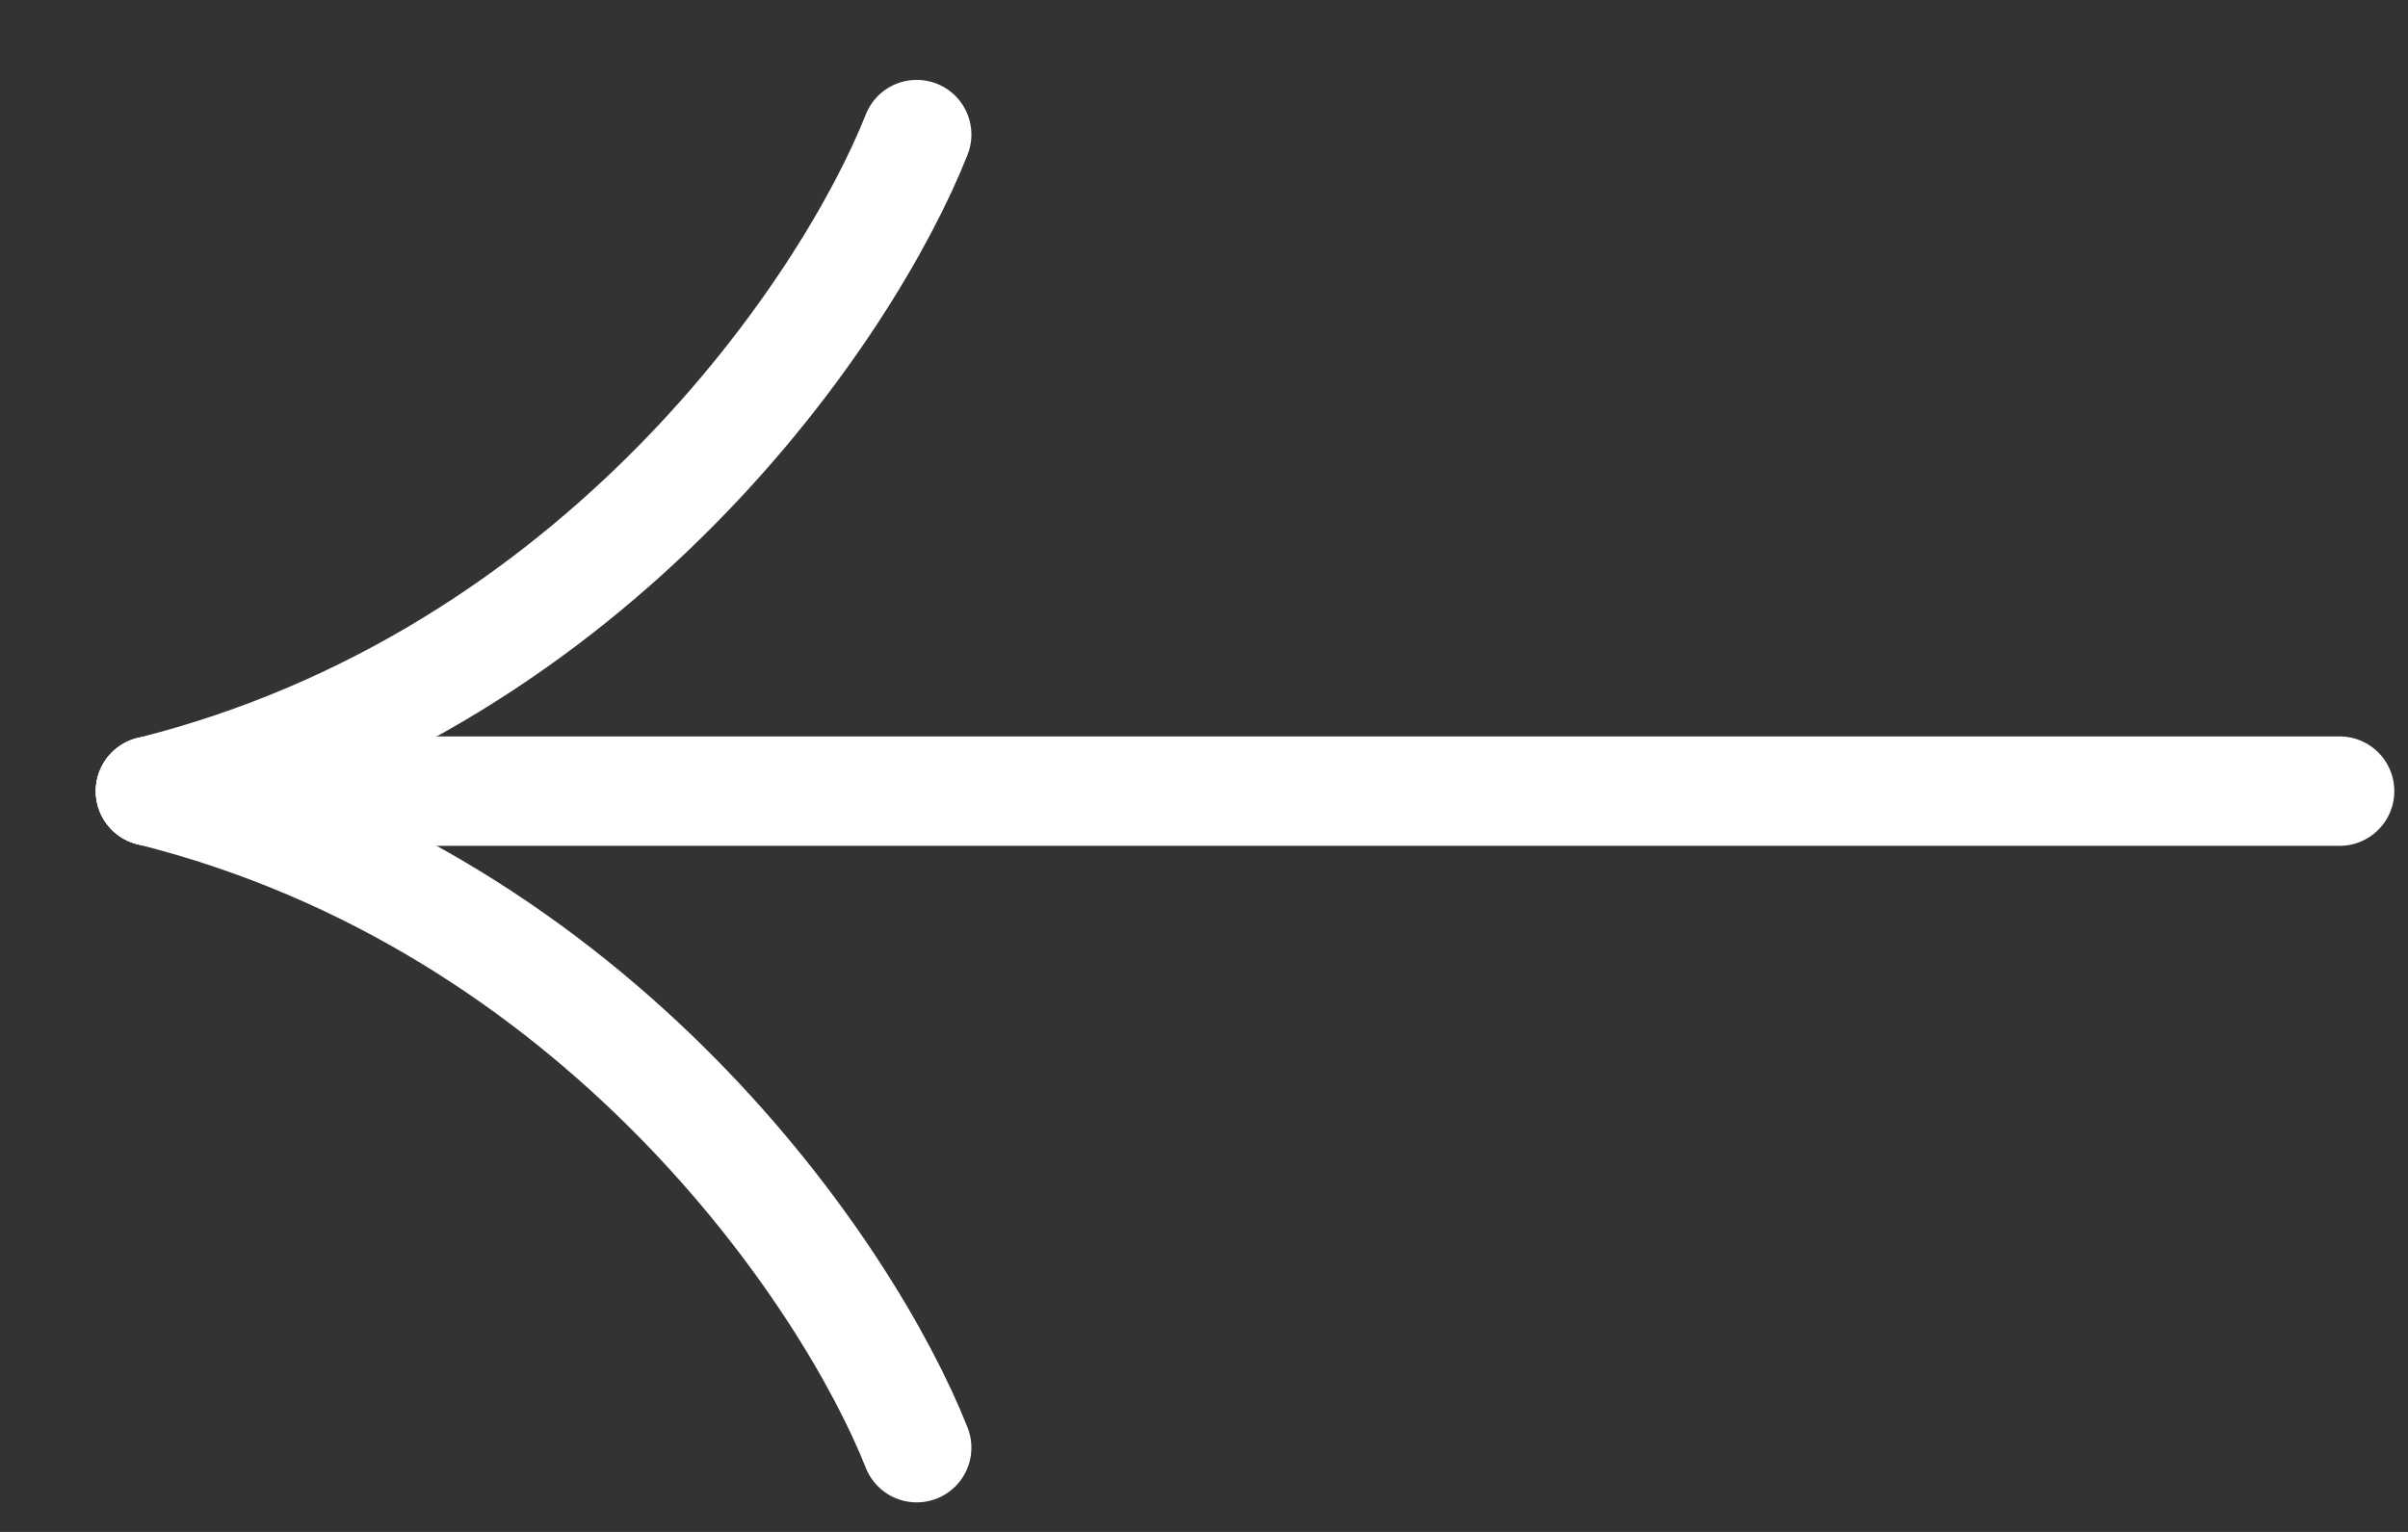 <svg xmlns="http://www.w3.org/2000/svg" width="22" height="14" viewBox="0 0 22 14" fill="none">
  <rect x="0" y="0" width="22" height="14" fill="#333333" stroke="none"/>
  <path d="M21.375 7.23H1.375" stroke="white" stroke-linecap="round"/>
  <path d="M8.375 1.23C7.753 2.802 5.482 6.202 1.375 7.23" stroke="white" stroke-linecap="round"/>
  <path d="M8.375 13.23C7.753 11.659 5.482 8.259 1.375 7.23" stroke="white" stroke-linecap="round"/>
</svg>